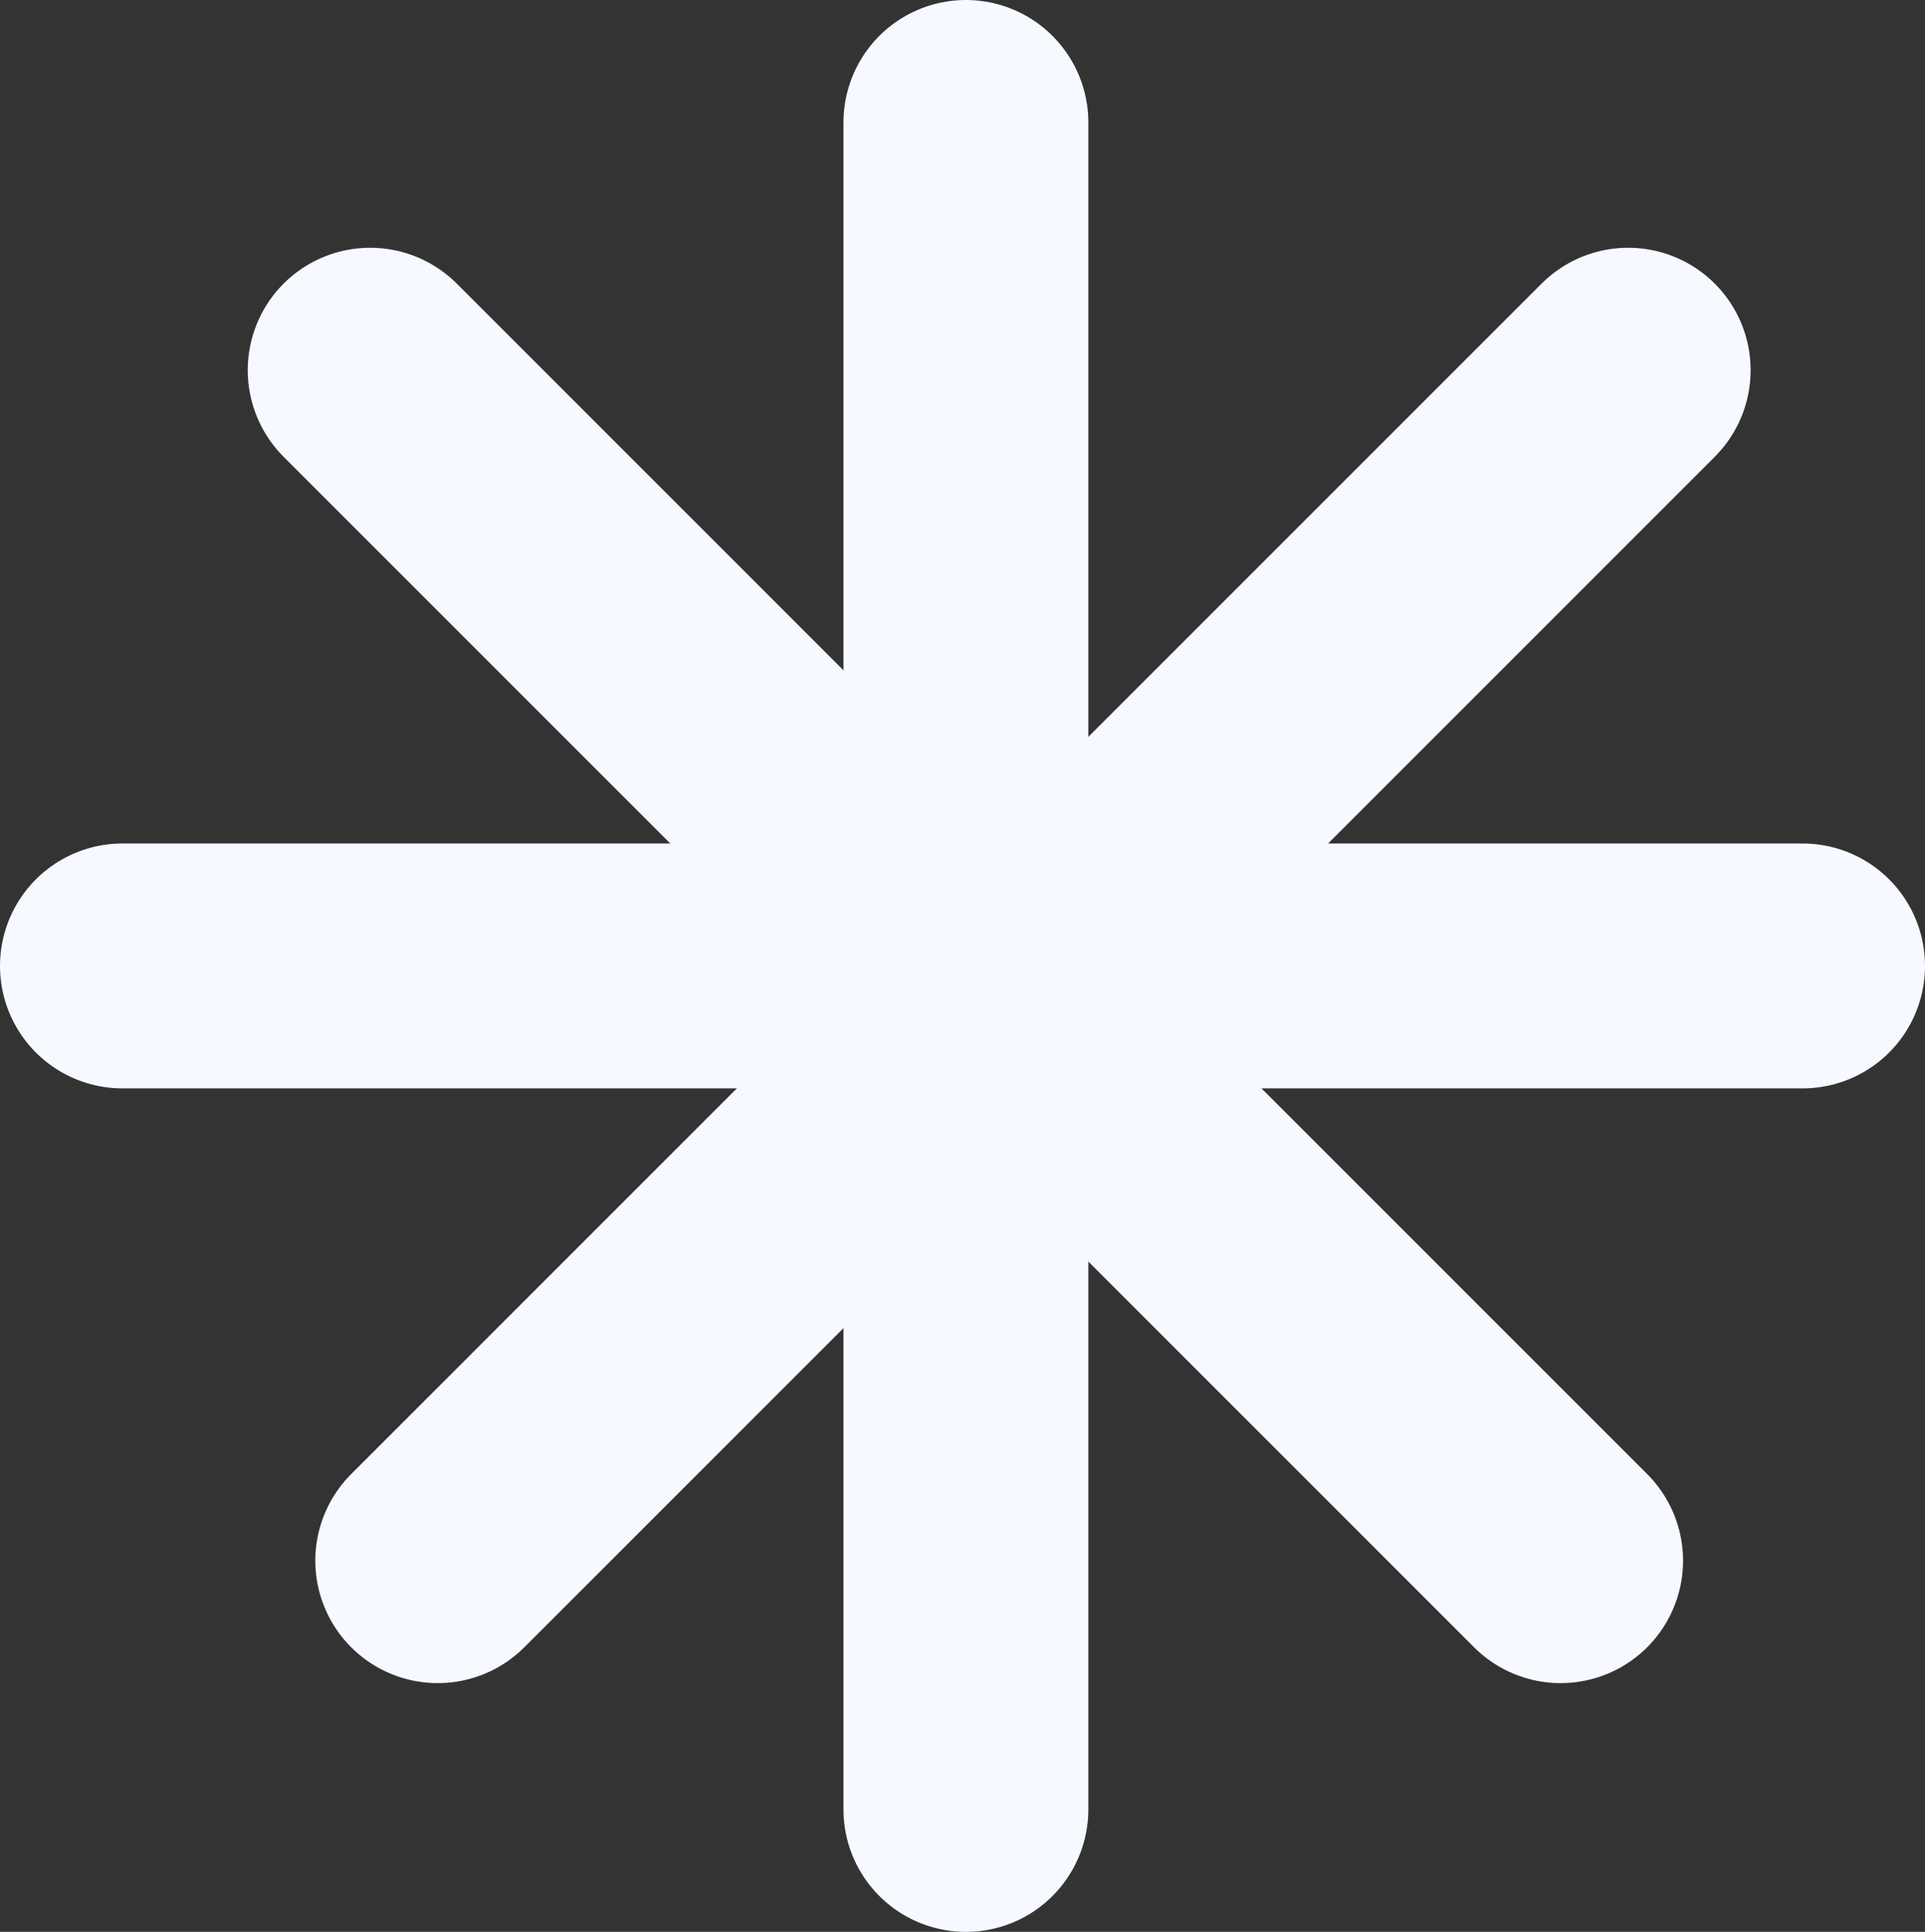 <svg width="283" height="284" viewBox="0 0 283 284" fill="none" xmlns="http://www.w3.org/2000/svg">
<rect x="0" y="0" width="283" height="284" fill="#333333" stroke="none"/>
<g id="Group 2391">
<path id="Line 38" d="M142 18L142 266" stroke="#F6F9FF" stroke-width="36" stroke-linecap="round"/>
<path id="Line 39" d="M265 142L18 142" stroke="#F6F9FF" stroke-width="36" stroke-linecap="round"/>
<path id="Line 40" d="M239.363 54.422L64.354 229.431" stroke="#F6F9FF" stroke-width="36" stroke-linecap="round"/>
<path id="Line 41" d="M54.421 54.422L229.43 229.431" stroke="#F6F9FF" stroke-width="36" stroke-linecap="round"/>
</g>
</svg>
